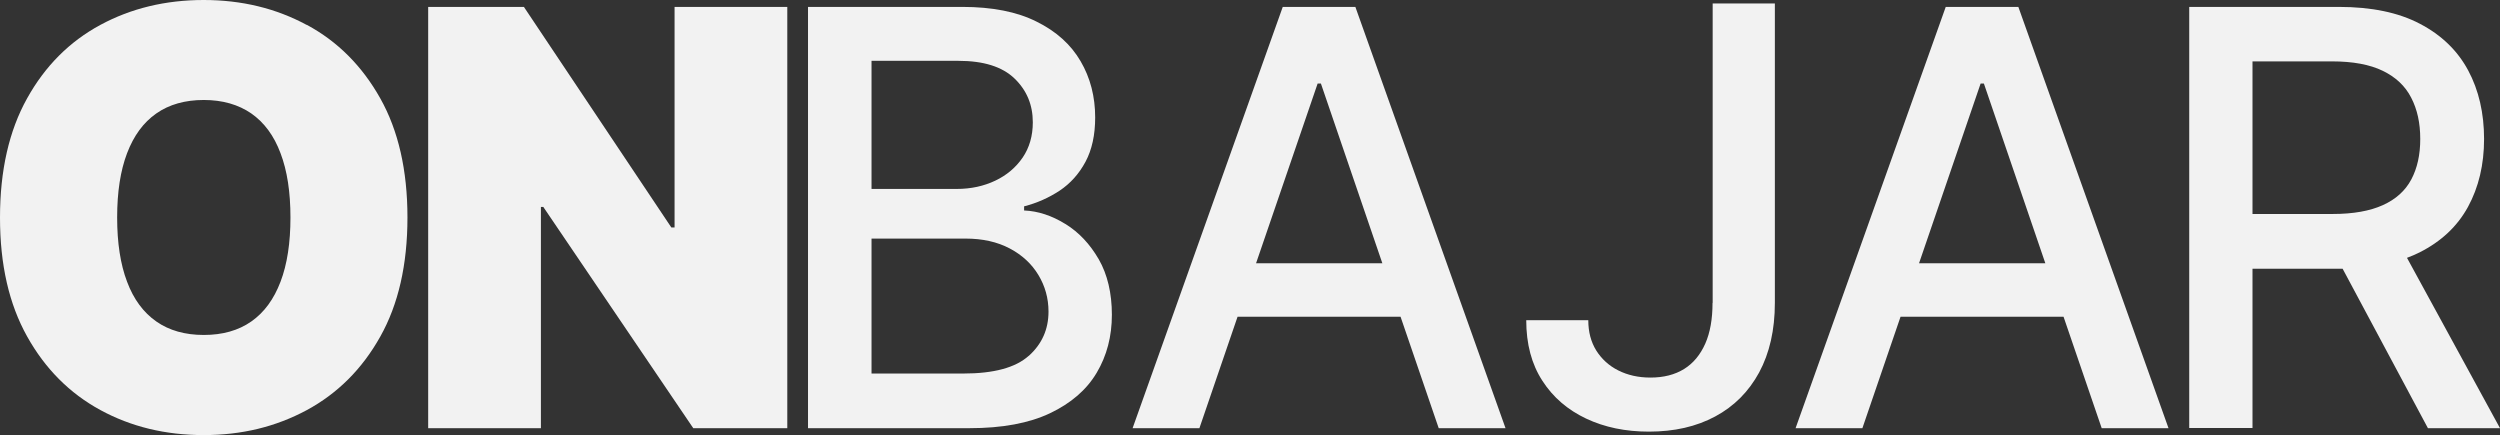 <?xml version="1.0" encoding="UTF-8"?> <svg xmlns="http://www.w3.org/2000/svg" width="362" height="63" viewBox="0 0 362 63" fill="none"><rect x="0" y="0" width="362" height="63" fill="#333333" stroke="none"/><path d="M44.419 3.614C39.963 1.205 34.993 0 29.49 0C23.986 0 18.975 1.205 14.519 3.614C10.063 6.024 6.53 9.555 3.922 14.249C1.314 18.923 0 24.677 0 31.51C0 38.344 1.314 44.036 3.922 48.709C6.53 53.383 10.063 56.935 14.519 59.365C18.975 61.795 23.965 63 29.49 63C35.014 63 39.943 61.795 44.419 59.386C48.876 56.976 52.428 53.445 55.057 48.751C57.686 44.077 59 38.323 59 31.49C59 24.656 57.686 18.902 55.057 14.229C52.428 9.555 48.896 6.003 44.419 3.593V3.614ZM40.62 40.795C39.655 43.329 38.259 45.24 36.39 46.549C34.521 47.858 32.221 48.502 29.51 48.502C26.799 48.502 24.5 47.858 22.631 46.549C20.762 45.24 19.345 43.329 18.4 40.795C17.435 38.261 16.963 35.166 16.963 31.49C16.963 27.813 17.435 24.718 18.4 22.184C19.366 19.65 20.762 17.739 22.631 16.43C24.5 15.122 26.799 14.478 29.51 14.478C32.221 14.478 34.521 15.142 36.39 16.43C38.259 17.739 39.676 19.65 40.62 22.184C41.586 24.718 42.058 27.813 42.058 31.49C42.058 35.166 41.586 38.261 40.62 40.795Z" fill="#F2F2F2"></path><path d="M97.677 32.936H97.209L75.86 1H62V62H78.323V29.961H78.668L100.384 62H114V1H97.677V32.936Z" fill="#F2F2F2"></path><path d="M154.242 32.419C152.299 31.221 150.315 30.56 148.29 30.477V29.878C150.15 29.403 151.865 28.639 153.436 27.606C154.986 26.573 156.247 25.169 157.177 23.433C158.107 21.698 158.582 19.55 158.582 17.009C158.582 13.993 157.879 11.267 156.474 8.87C155.069 6.453 152.94 4.532 150.088 3.128C147.256 1.702 143.66 1 139.341 1H117V62H140.395C145.128 62 149.013 61.277 152.051 59.831C155.089 58.385 157.342 56.443 158.809 53.964C160.277 51.486 161 48.697 161 45.578C161 42.459 160.359 39.732 159.099 37.542C157.817 35.332 156.226 33.638 154.283 32.44L154.242 32.419ZM126.197 8.808H138.762C142.42 8.808 145.128 9.655 146.905 11.37C148.682 13.084 149.551 15.191 149.551 17.712C149.551 19.674 149.054 21.388 148.083 22.814C147.091 24.26 145.768 25.375 144.115 26.16C142.462 26.945 140.602 27.358 138.535 27.358H126.197V8.808ZM148.951 51.527C147.05 53.241 143.888 54.088 139.486 54.088H126.197V34.547H139.816C142.276 34.547 144.404 35.022 146.202 35.972C148 36.922 149.385 38.203 150.357 39.814C151.328 41.426 151.824 43.181 151.824 45.123C151.824 47.685 150.873 49.812 148.972 51.527H148.951Z" fill="#F2F2F2"></path><path d="M185.743 1L164 62H173.675L179.198 45.867H202.802L208.325 62H218L196.257 1H185.723H185.743ZM181.877 38.121L190.795 12.093H191.266L200.164 38.121H181.877Z" fill="#F2F2F2"></path><path d="M247.975 43.863C247.975 46.182 247.63 48.17 246.92 49.764C246.21 51.359 245.196 52.602 243.857 53.43C242.519 54.258 240.896 54.672 238.99 54.672C237.225 54.672 235.684 54.32 234.325 53.637C232.966 52.954 231.912 51.98 231.141 50.758C230.37 49.516 229.985 48.066 229.985 46.368H221C221 49.806 221.771 52.726 223.332 55.128C224.874 57.53 227.003 59.352 229.681 60.616C232.358 61.879 235.38 62.5 238.767 62.5C242.438 62.5 245.622 61.775 248.36 60.305C251.098 58.835 253.207 56.722 254.728 53.927C256.229 51.131 257 47.777 257 43.863V0.5H247.995V43.842L247.975 43.863Z" fill="#F2F2F2"></path><path d="M281.743 1L260 62H269.675L275.198 45.867H298.802L304.325 62H314L292.257 1H281.723H281.743ZM277.877 38.121L286.795 12.093H287.266L296.164 38.121H277.877Z" fill="#F2F2F2"></path><path d="M348.558 37.323C349.175 37.096 349.793 36.828 350.369 36.539C353.478 34.969 355.824 32.78 357.368 29.951C358.912 27.122 359.694 23.839 359.694 20.122C359.694 16.405 358.933 13.06 357.389 10.189C355.845 7.319 353.519 5.068 350.39 3.437C347.281 1.805 343.37 1 338.656 1H317V61.979H326.161V38.913H338.635C338.841 38.913 339.027 38.913 339.212 38.913L351.563 62H362L348.537 37.344L348.558 37.323ZM345.038 29.703C343.164 30.55 340.756 30.984 337.791 30.984H326.161V8.888H337.668C340.694 8.888 343.144 9.343 345.017 10.251C346.89 11.16 348.269 12.44 349.134 14.133C350.019 15.827 350.452 17.809 350.452 20.122C350.452 22.435 350.019 24.355 349.155 25.986C348.29 27.618 346.911 28.857 345.038 29.703Z" fill="#F2F2F2"></path></svg> 